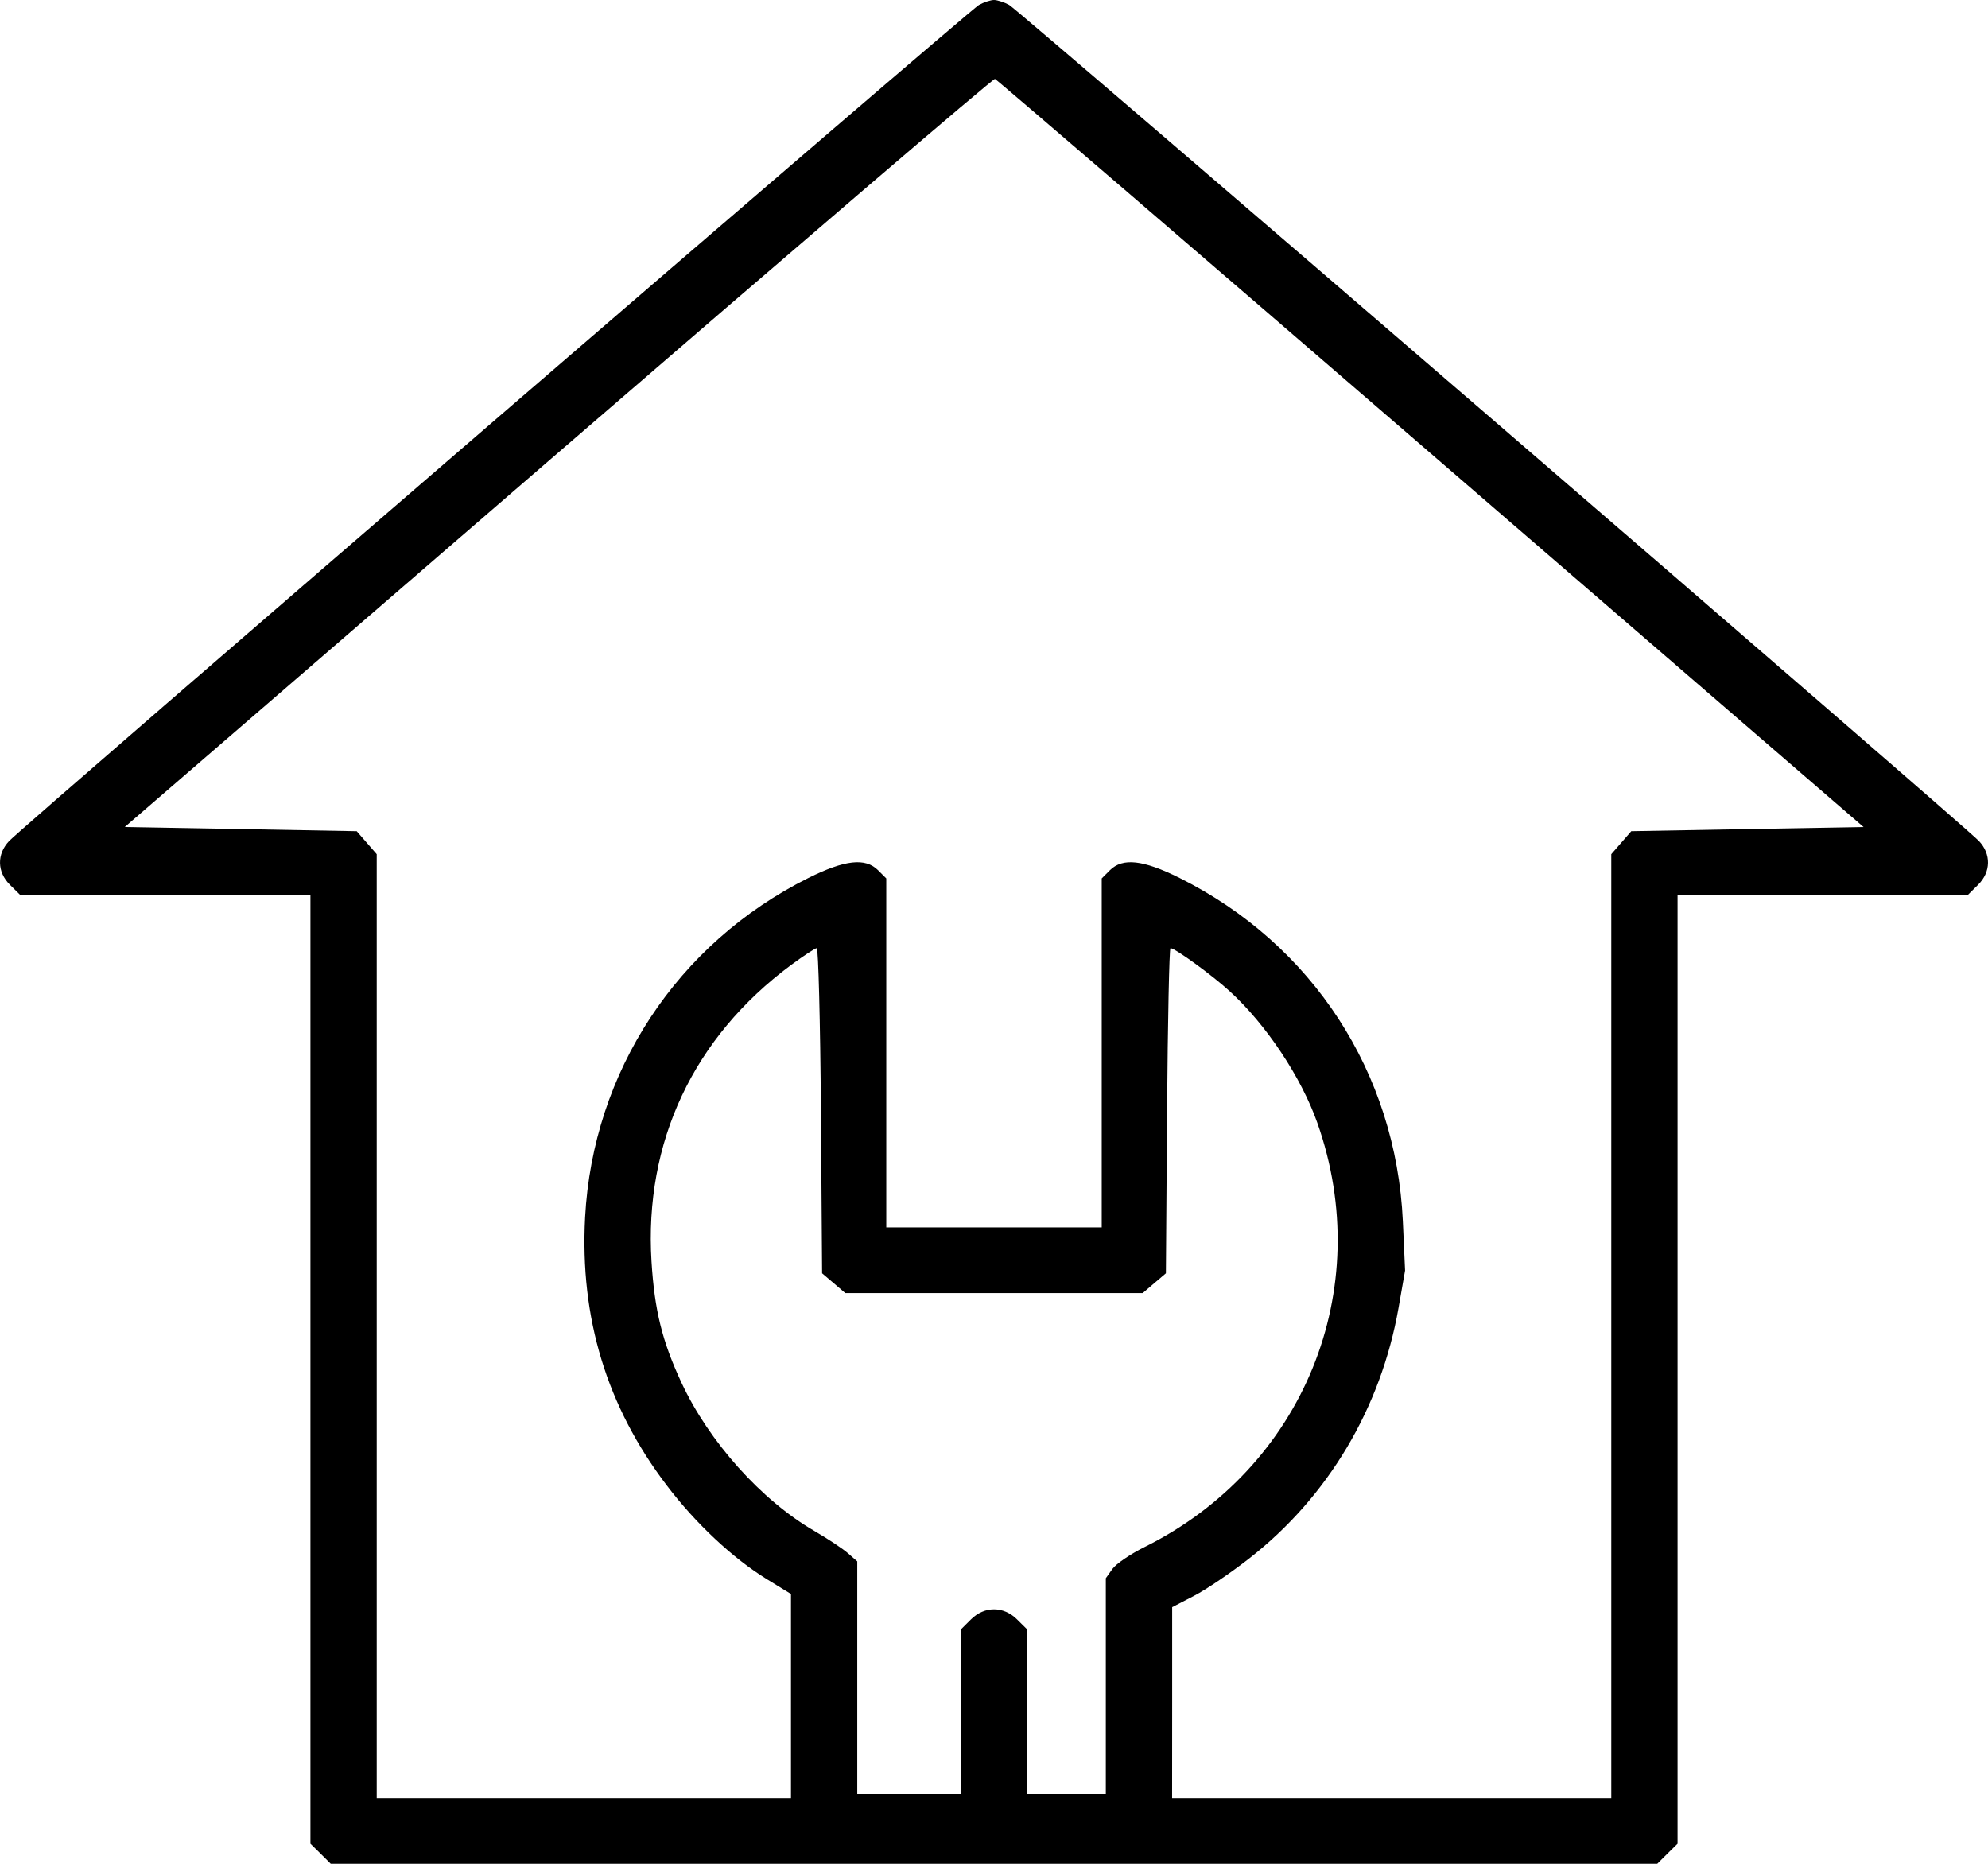 <svg width="32" height="30" viewBox="0 0 32 30" fill="none" xmlns="http://www.w3.org/2000/svg">
<path fill-rule="evenodd" clip-rule="evenodd" d="M15.757 0.08C15.602 0.167 0.395 13.277 0.147 13.537C-0.053 13.747 -0.048 14.035 0.159 14.241L0.323 14.403H2.66H4.997V22.039V29.676L5.161 29.838L5.324 30H16H26.676L26.839 29.838L27.003 29.676V22.039V14.403H29.34H31.677L31.841 14.241C32.048 14.035 32.053 13.747 31.854 13.537C31.605 13.274 16.401 0.167 16.245 0.08C16.165 0.036 16.055 0 16 0C15.945 0 15.836 0.036 15.757 0.08ZM8.987 7.284L2.008 13.312L3.875 13.345L5.742 13.379L5.903 13.564L6.064 13.749V21.346V28.943H9.398H12.732V27.3V25.657L12.349 25.422C11.798 25.084 11.198 24.523 10.731 23.907C9.767 22.64 9.333 21.212 9.418 19.596C9.543 17.249 10.9 15.186 13.014 14.131C13.599 13.84 13.928 13.803 14.133 14.006L14.266 14.139V16.947V19.756H16H17.734V16.947V14.139L17.867 14.006C18.073 13.803 18.401 13.84 18.986 14.131C21.126 15.199 22.471 17.266 22.581 19.657L22.617 20.45L22.511 21.055C22.227 22.664 21.379 24.089 20.117 25.078C19.819 25.312 19.415 25.586 19.221 25.686L18.868 25.869L18.868 27.406L18.867 28.943H22.402H25.936V21.346V13.749L26.097 13.564L26.258 13.379L28.128 13.345L29.997 13.312L23.03 7.298C19.198 3.99 16.041 1.278 16.015 1.27C15.988 1.262 12.826 3.969 8.987 7.284ZM12.732 15.534C11.162 16.698 10.368 18.385 10.487 20.305C10.536 21.093 10.658 21.587 10.97 22.257C11.412 23.206 12.255 24.148 13.108 24.642C13.323 24.767 13.567 24.928 13.649 25.001L13.799 25.132V27.004V28.877H14.633H15.467V27.552V26.227L15.63 26.065C15.847 25.85 16.153 25.85 16.37 26.065L16.534 26.227V27.552V28.877H17.167H17.8V27.14V25.403L17.905 25.255C17.963 25.173 18.196 25.014 18.422 24.902C20.983 23.63 22.153 20.761 21.205 18.075C20.946 17.339 20.379 16.488 19.793 15.954C19.51 15.695 18.914 15.262 18.841 15.262C18.821 15.262 18.797 16.439 18.786 17.878L18.767 20.495L18.58 20.654L18.393 20.814H16H13.607L13.42 20.654L13.233 20.495L13.214 17.878C13.203 16.439 13.173 15.262 13.147 15.262C13.121 15.262 12.934 15.385 12.732 15.534Z" fill="black"/>
</svg>
